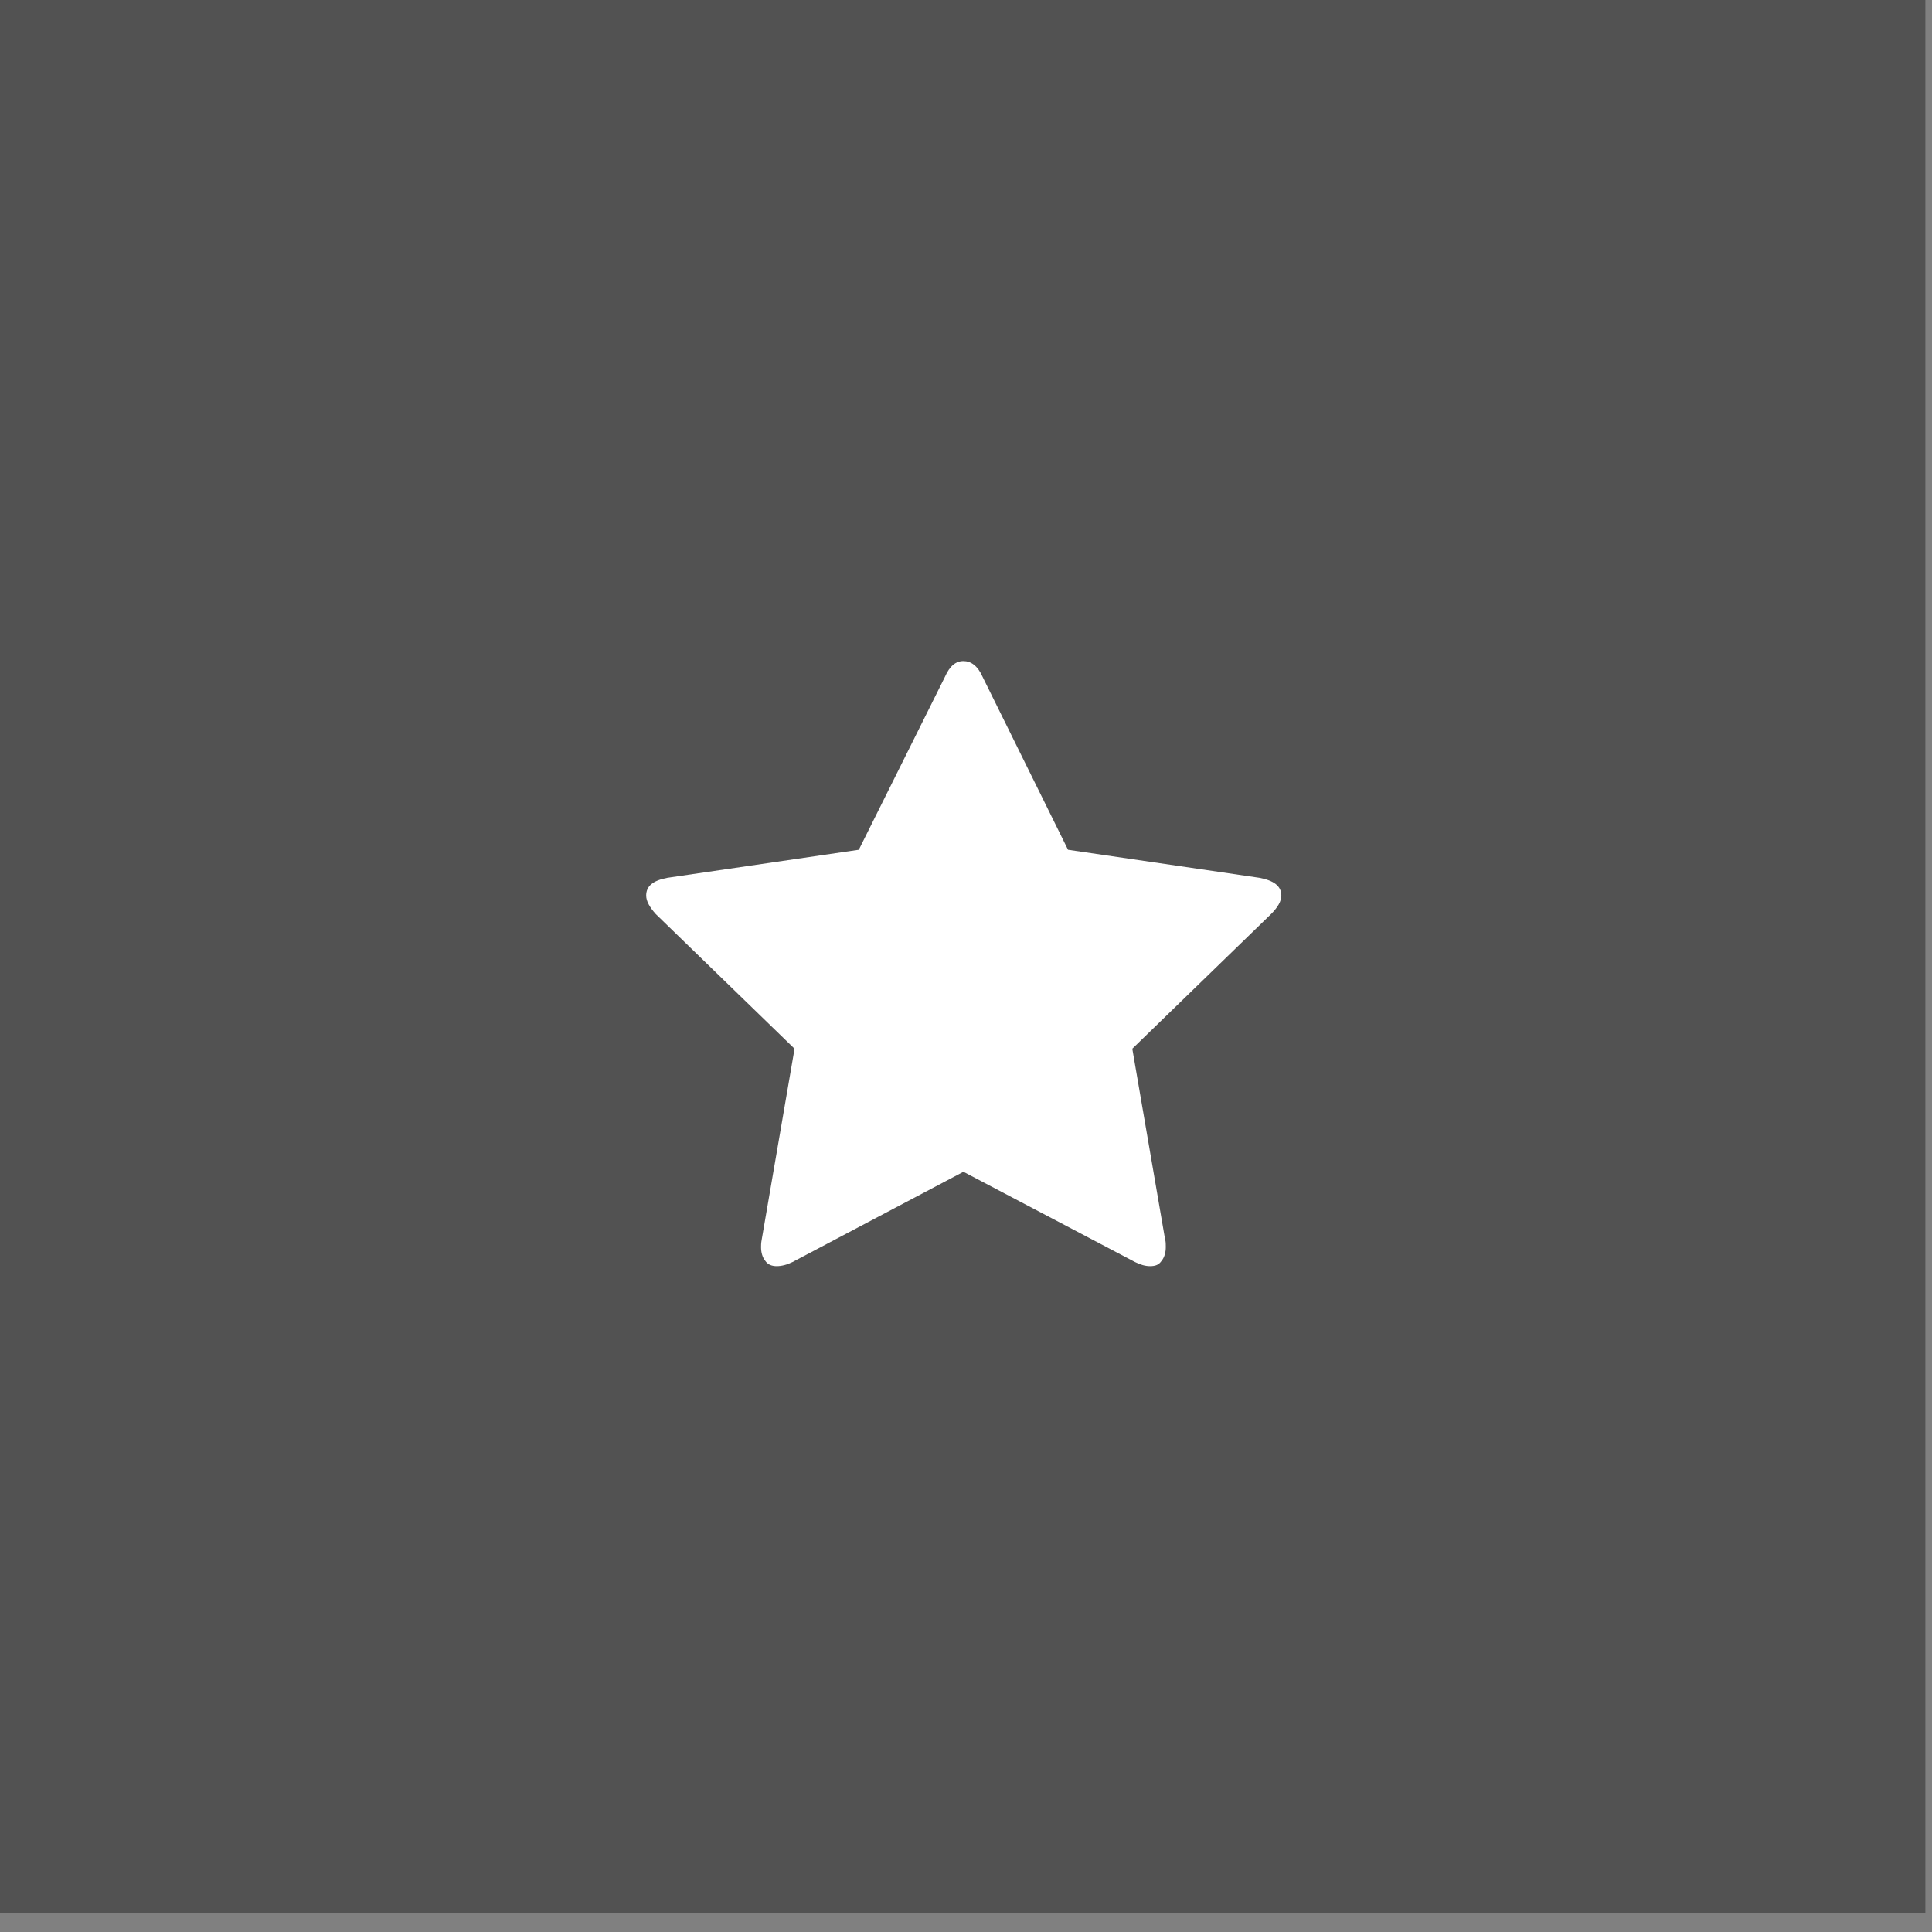 <?xml version="1.0" encoding="UTF-8" standalone="no"?>
<!DOCTYPE svg PUBLIC "-//W3C//DTD SVG 1.1//EN" "http://www.w3.org/Graphics/SVG/1.1/DTD/svg11.dtd">
<svg width="100%" height="100%" viewBox="0 0 209 209" version="1.1" xmlns="http://www.w3.org/2000/svg" xmlns:xlink="http://www.w3.org/1999/xlink" xml:space="preserve" xmlns:serif="http://www.serif.com/" style="fill-rule:evenodd;clip-rule:evenodd;stroke-linejoin:round;stroke-miterlimit:2;">
    <rect x="0" y="0" width="209" height="209" fill="#808080" stroke="none"/>
    <g>
        <g transform="matrix(1.296,0,0,1.296,-463.002,-4770.64)">
            <rect x="357.146" y="3679.93" width="160.819" height="160.819" style="fill:rgb(82,82,82);"/>
        </g>
        <g transform="matrix(73.961,0,0,73.961,69.903,133.567)">
            <path d="M0.929,-0.496C0.929,-0.488 0.924,-0.479 0.914,-0.469L0.711,-0.272L0.759,0.007C0.76,0.01 0.76,0.014 0.76,0.018C0.76,0.026 0.758,0.033 0.754,0.038C0.75,0.044 0.745,0.046 0.737,0.046C0.73,0.046 0.723,0.044 0.715,0.04L0.464,-0.092L0.214,0.04C0.206,0.044 0.198,0.046 0.191,0.046C0.184,0.046 0.178,0.044 0.174,0.038C0.17,0.033 0.168,0.026 0.168,0.018C0.168,0.016 0.168,0.012 0.169,0.007L0.217,-0.272L0.014,-0.469C0.005,-0.479 0,-0.488 0,-0.496C0,-0.51 0.01,-0.518 0.031,-0.522L0.311,-0.563L0.437,-0.816C0.444,-0.832 0.453,-0.839 0.464,-0.839C0.475,-0.839 0.485,-0.832 0.492,-0.816L0.617,-0.563L0.897,-0.522C0.918,-0.518 0.929,-0.51 0.929,-0.496Z" style="fill:white;fill-rule:nonzero;"/>
        </g>
    </g>
</svg>
